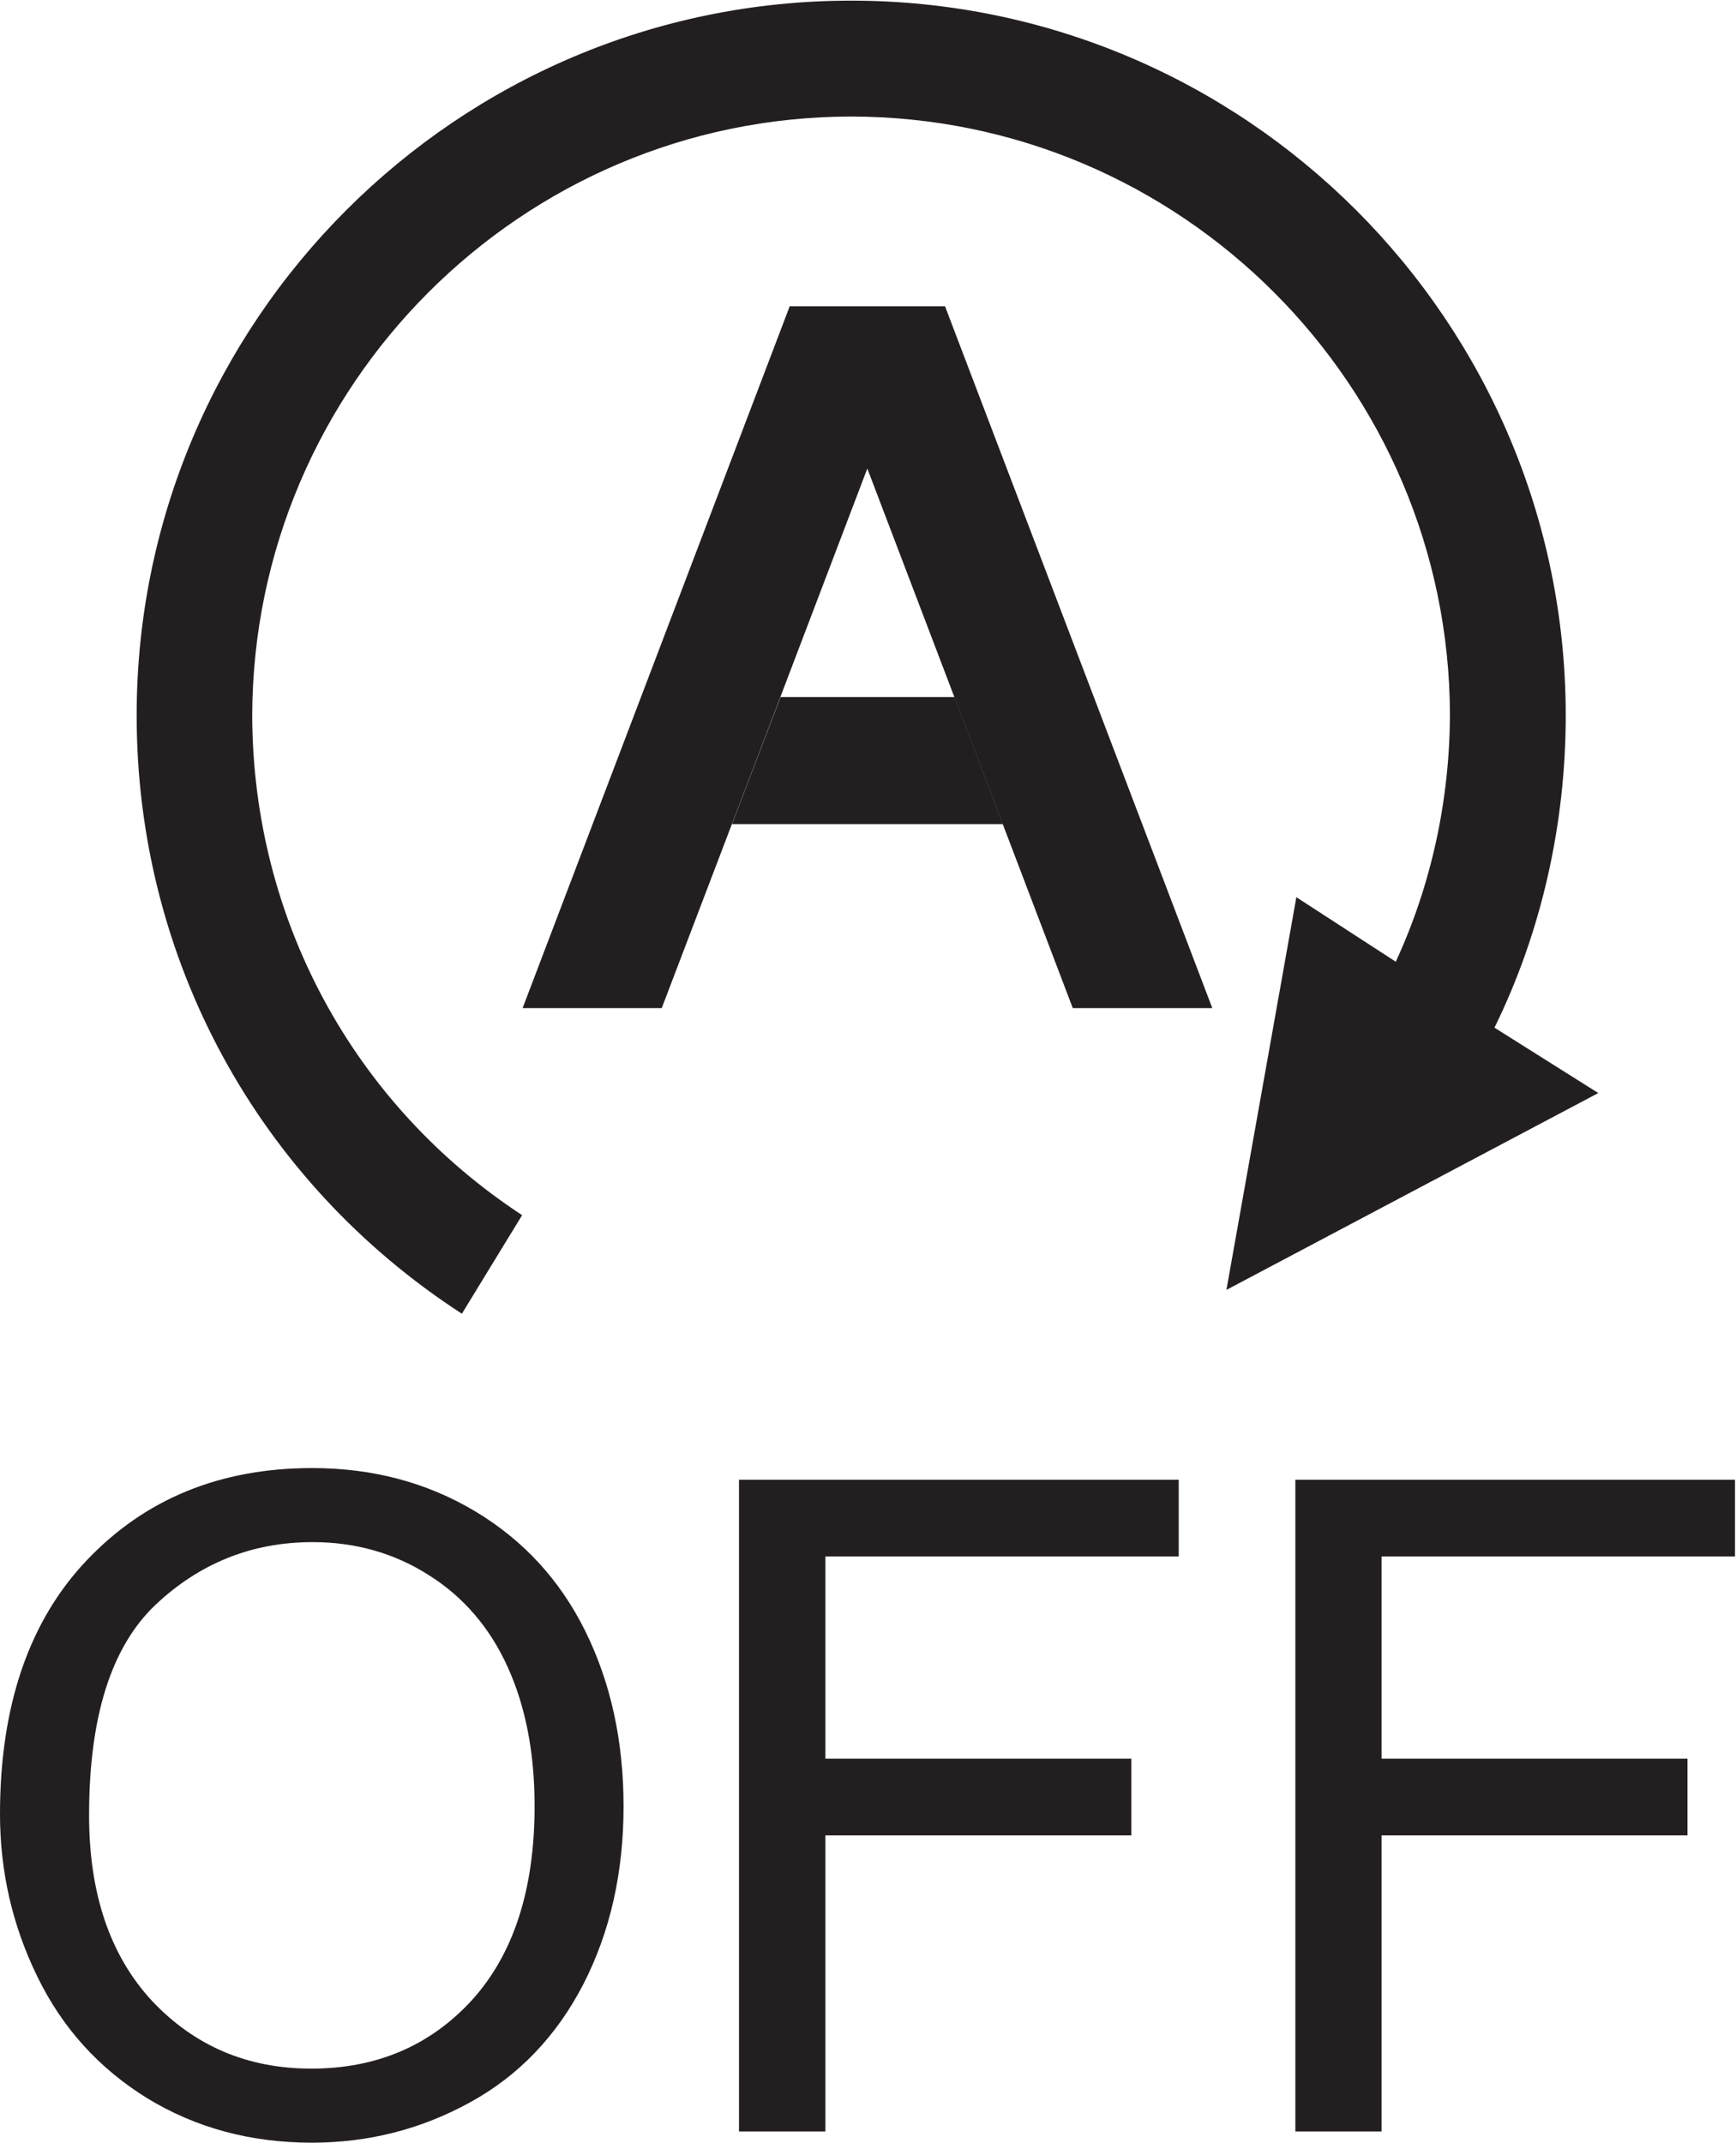 <?xml version="1.0" encoding="UTF-8" standalone="no"?>
<!-- Created with Inkscape (http://www.inkscape.org/) -->

<svg
   version="1.1"
   id="svg2"
   width="13.547"
   height="16.72"
   viewBox="0 0 13.547 16.72"
   xmlns="http://www.w3.org/2000/svg"
   xmlns:svg="http://www.w3.org/2000/svg">
  <defs
     id="defs6" />
  <g
     id="g8"
     transform="matrix(1.333,0,0,-1.333,0,16.72)">
    <g
       id="g10"
       transform="scale(0.1)">
      <path
         d="m 87.488,65.273 c 2.777,5.645 4.172,11.984 4.172,18.273 0,23.078 -18.758,41.848 -41.836,41.848 C 26.77,125.395 8,106.625 8,83.547 8,69.289 15.098,56.27 27.039,48.527 v 0 l 3.527,5.77 c -9.871,6.465 -15.773,17.344 -15.801,29.25 0.051,19.316 15.77,35.047 35.059,35.062 19.316,-0.015 35.027,-15.746 35.059,-35.062 -0.031,-4.981 -1.086,-9.895 -3.172,-14.414 l -5.82,3.777 -4.094,-22.988 21.77,11.523 -6.078,3.828"
         style="fill:#231f20;fill-opacity:1;fill-rule:nonzero;stroke:none"
         id="path12" />
      <path
         d="m 45.684,84.629 5.09,13.375 5.094,-13.375 2.836,-7.441 4.098,-10.77 h 8.168 L 55.324,107.5 H 46.23 L 30.594,66.418 h 8.145 l 4.106,10.77 2.84,7.441"
         style="fill:#231f20;fill-opacity:1;fill-rule:nonzero;stroke:none"
         id="path14" />
      <path
         d="m 42.852,77.188 h 15.859 l -2.832,7.441 H 45.695 l -2.844,-7.441"
         style="fill:#231f20;fill-opacity:1;fill-rule:nonzero;stroke:none"
         id="path16" />
      <path
         d="m 5.215,19.16 c 0,-4.59 1.23,-8.211 3.691,-10.867 2.492,-2.637 5.586,-3.957 9.316,-3.957 3.809,0 6.934,1.328 9.383,3.984 2.453,2.695 3.691,6.484 3.691,11.387 0,3.106 -0.523,5.82 -1.578,8.145 -1.047,2.305 -2.59,4.101 -4.613,5.371 -2.02,1.289 -4.297,1.934 -6.805,1.934 -3.574,0 -6.641,-1.25 -9.219,-3.692 C 6.504,29.004 5.215,24.914 5.215,19.16 Z M 0,19.238 c 0,6.328 1.699,11.309 5.098,14.875 3.41,3.582 7.793,5.379 13.184,5.379 3.516,0 6.699,-0.84 9.512,-2.519 2.832,-1.688 5,-4.043 6.476,-7.039 1.484,-3.008 2.234,-6.426 2.234,-10.246 0,-3.867 -0.781,-7.332 -2.344,-10.391 C 32.59,6.25 30.371,3.926 27.52,2.363 24.648,0.781 21.562,0 18.254,0 14.656,0 11.445,0.879 8.625,2.598 5.793,4.348 3.652,6.711 2.188,9.719 0.723,12.715 0,15.879 0,19.238"
         style="fill:#231f20;fill-opacity:1;fill-rule:nonzero;stroke:none"
         id="path18" />
      <path
         d="M 43.262,0.656 V 38.809 H 69.004 V 34.316 H 48.32 V 22.48 H 66.231 V 17.988 H 48.32 V 0.656 h -5.059"
         style="fill:#231f20;fill-opacity:1;fill-rule:nonzero;stroke:none"
         id="path20" />
      <path
         d="M 75.832,0.656 V 38.809 H 101.57 V 34.316 H 80.879 V 22.48 H 98.789 V 17.988 H 80.879 V 0.656 H 75.832"
         style="fill:#231f20;fill-opacity:1;fill-rule:nonzero;stroke:none"
         id="path22" />
    </g>
  </g>
</svg>
